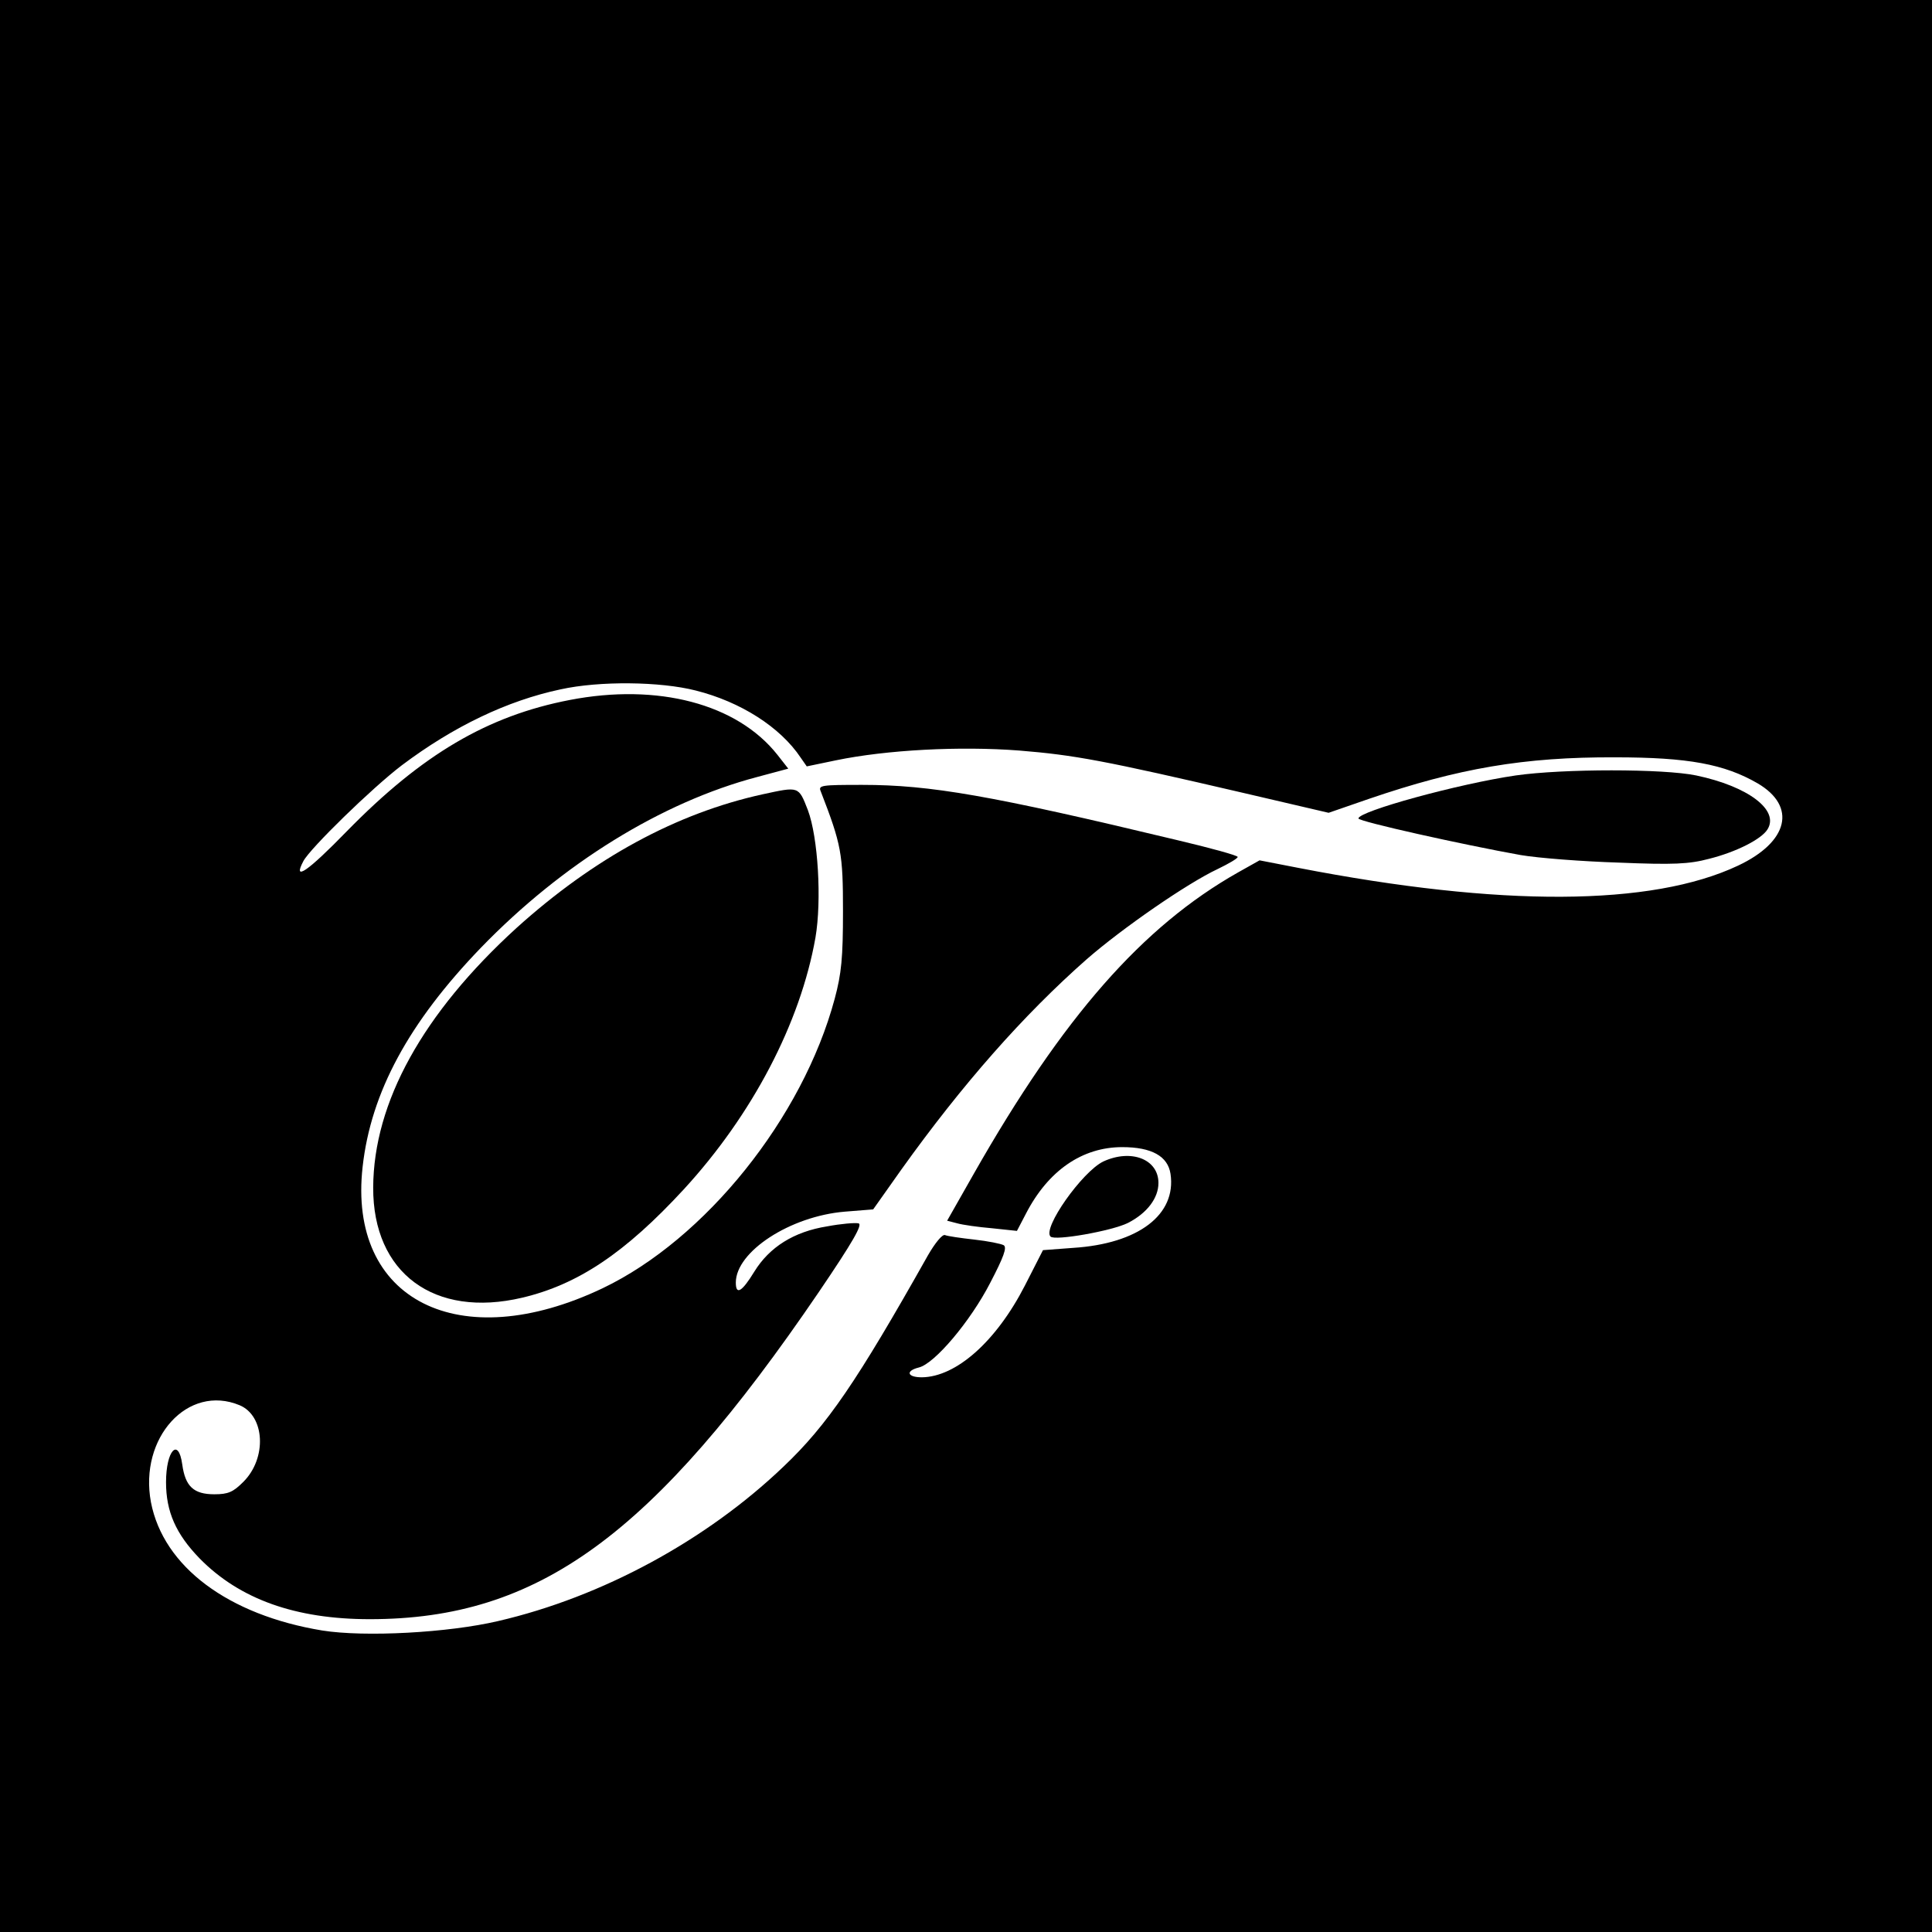 <?xml version="1.0" standalone="no"?>
<!DOCTYPE svg PUBLIC "-//W3C//DTD SVG 20010904//EN"
 "http://www.w3.org/TR/2001/REC-SVG-20010904/DTD/svg10.dtd">
<svg version="1.0" xmlns="http://www.w3.org/2000/svg"
 width="512pt" height="512pt" viewBox="0 0 512 512"
 preserveAspectRatio="xMidYMid meet">
<g transform="translate(0,512) scale(0.1,-0.1)"
fill="#000000" stroke="none">
<path d="M0 2560 l0 -2560 2560 0 2560 0 0 2560 0 2560 -2560 0 -2560 0 0
-2560z m1844 730 c119 -30 224 -97 278 -178 l16 -23 77 16 c135 28 329 38 486
26 147 -12 223 -26 597 -113 l223 -52 107 37 c237 81 411 111 652 110 194 0
290 -18 378 -69 104 -61 82 -155 -52 -218 -229 -108 -629 -110 -1165 -6 l-103
20 -57 -32 c-253 -143 -464 -383 -700 -798 l-71 -125 27 -7 c14 -4 56 -10 92
-13 l66 -7 24 46 c59 114 149 176 255 176 78 0 121 -24 128 -71 16 -108 -85
-185 -258 -196 l-80 -6 -48 -94 c-76 -148 -182 -242 -273 -243 -39 0 -44 17
-8 26 42 10 137 123 189 224 36 69 45 94 36 100 -7 4 -42 11 -78 15 -36 4 -71
9 -78 12 -7 2 -26 -21 -45 -54 -188 -334 -267 -450 -383 -560 -204 -195 -480
-345 -756 -409 -132 -31 -353 -43 -466 -25 -249 41 -421 169 -454 340 -32 171
98 314 235 257 67 -28 73 -140 10 -203 -27 -27 -40 -33 -77 -33 -55 0 -77 21
-85 79 -10 73 -43 37 -43 -47 0 -78 26 -137 89 -202 106 -108 254 -161 451
-161 447 0 751 222 1190 867 91 134 117 180 105 182 -9 2 -46 -1 -83 -8 -88
-14 -153 -55 -193 -120 -33 -54 -49 -63 -49 -29 0 82 144 176 289 188 l75 6
75 106 c161 225 323 409 491 557 94 82 266 201 347 239 29 14 53 28 53 32 0 4
-73 24 -162 45 -492 118 -652 146 -833 146 -108 0 -117 -1 -110 -17 55 -142
59 -165 59 -318 0 -123 -4 -165 -22 -232 -85 -316 -343 -637 -615 -767 -380
-181 -676 -32 -636 322 22 197 122 382 314 581 215 222 478 385 732 452 l82
22 -29 37 c-107 135 -317 190 -550 145 -218 -42 -391 -144 -590 -347 -106
-109 -145 -135 -116 -80 18 34 182 194 261 254 137 103 279 171 420 201 104
23 265 21 359 -3z"/>
<path d="M4017 3065 c-151 -22 -417 -95 -417 -114 0 -8 279 -70 430 -97 47 -8
164 -17 260 -20 145 -6 186 -4 239 10 72 18 139 52 155 78 32 51 -51 114 -189
143 -87 18 -352 18 -478 0z"/>
<path d="M2021 3015 c-228 -50 -447 -169 -652 -354 -248 -226 -379 -462 -380
-688 -1 -227 162 -347 395 -292 148 35 273 119 428 287 182 198 309 441 349
667 17 99 7 266 -20 338 -25 64 -23 63 -120 42z"/>
<path d="M2924 2042 c-56 -27 -162 -177 -140 -199 11 -12 163 15 205 36 51 26
81 66 81 106 0 63 -72 91 -146 57z"/>
</g>
</svg>
